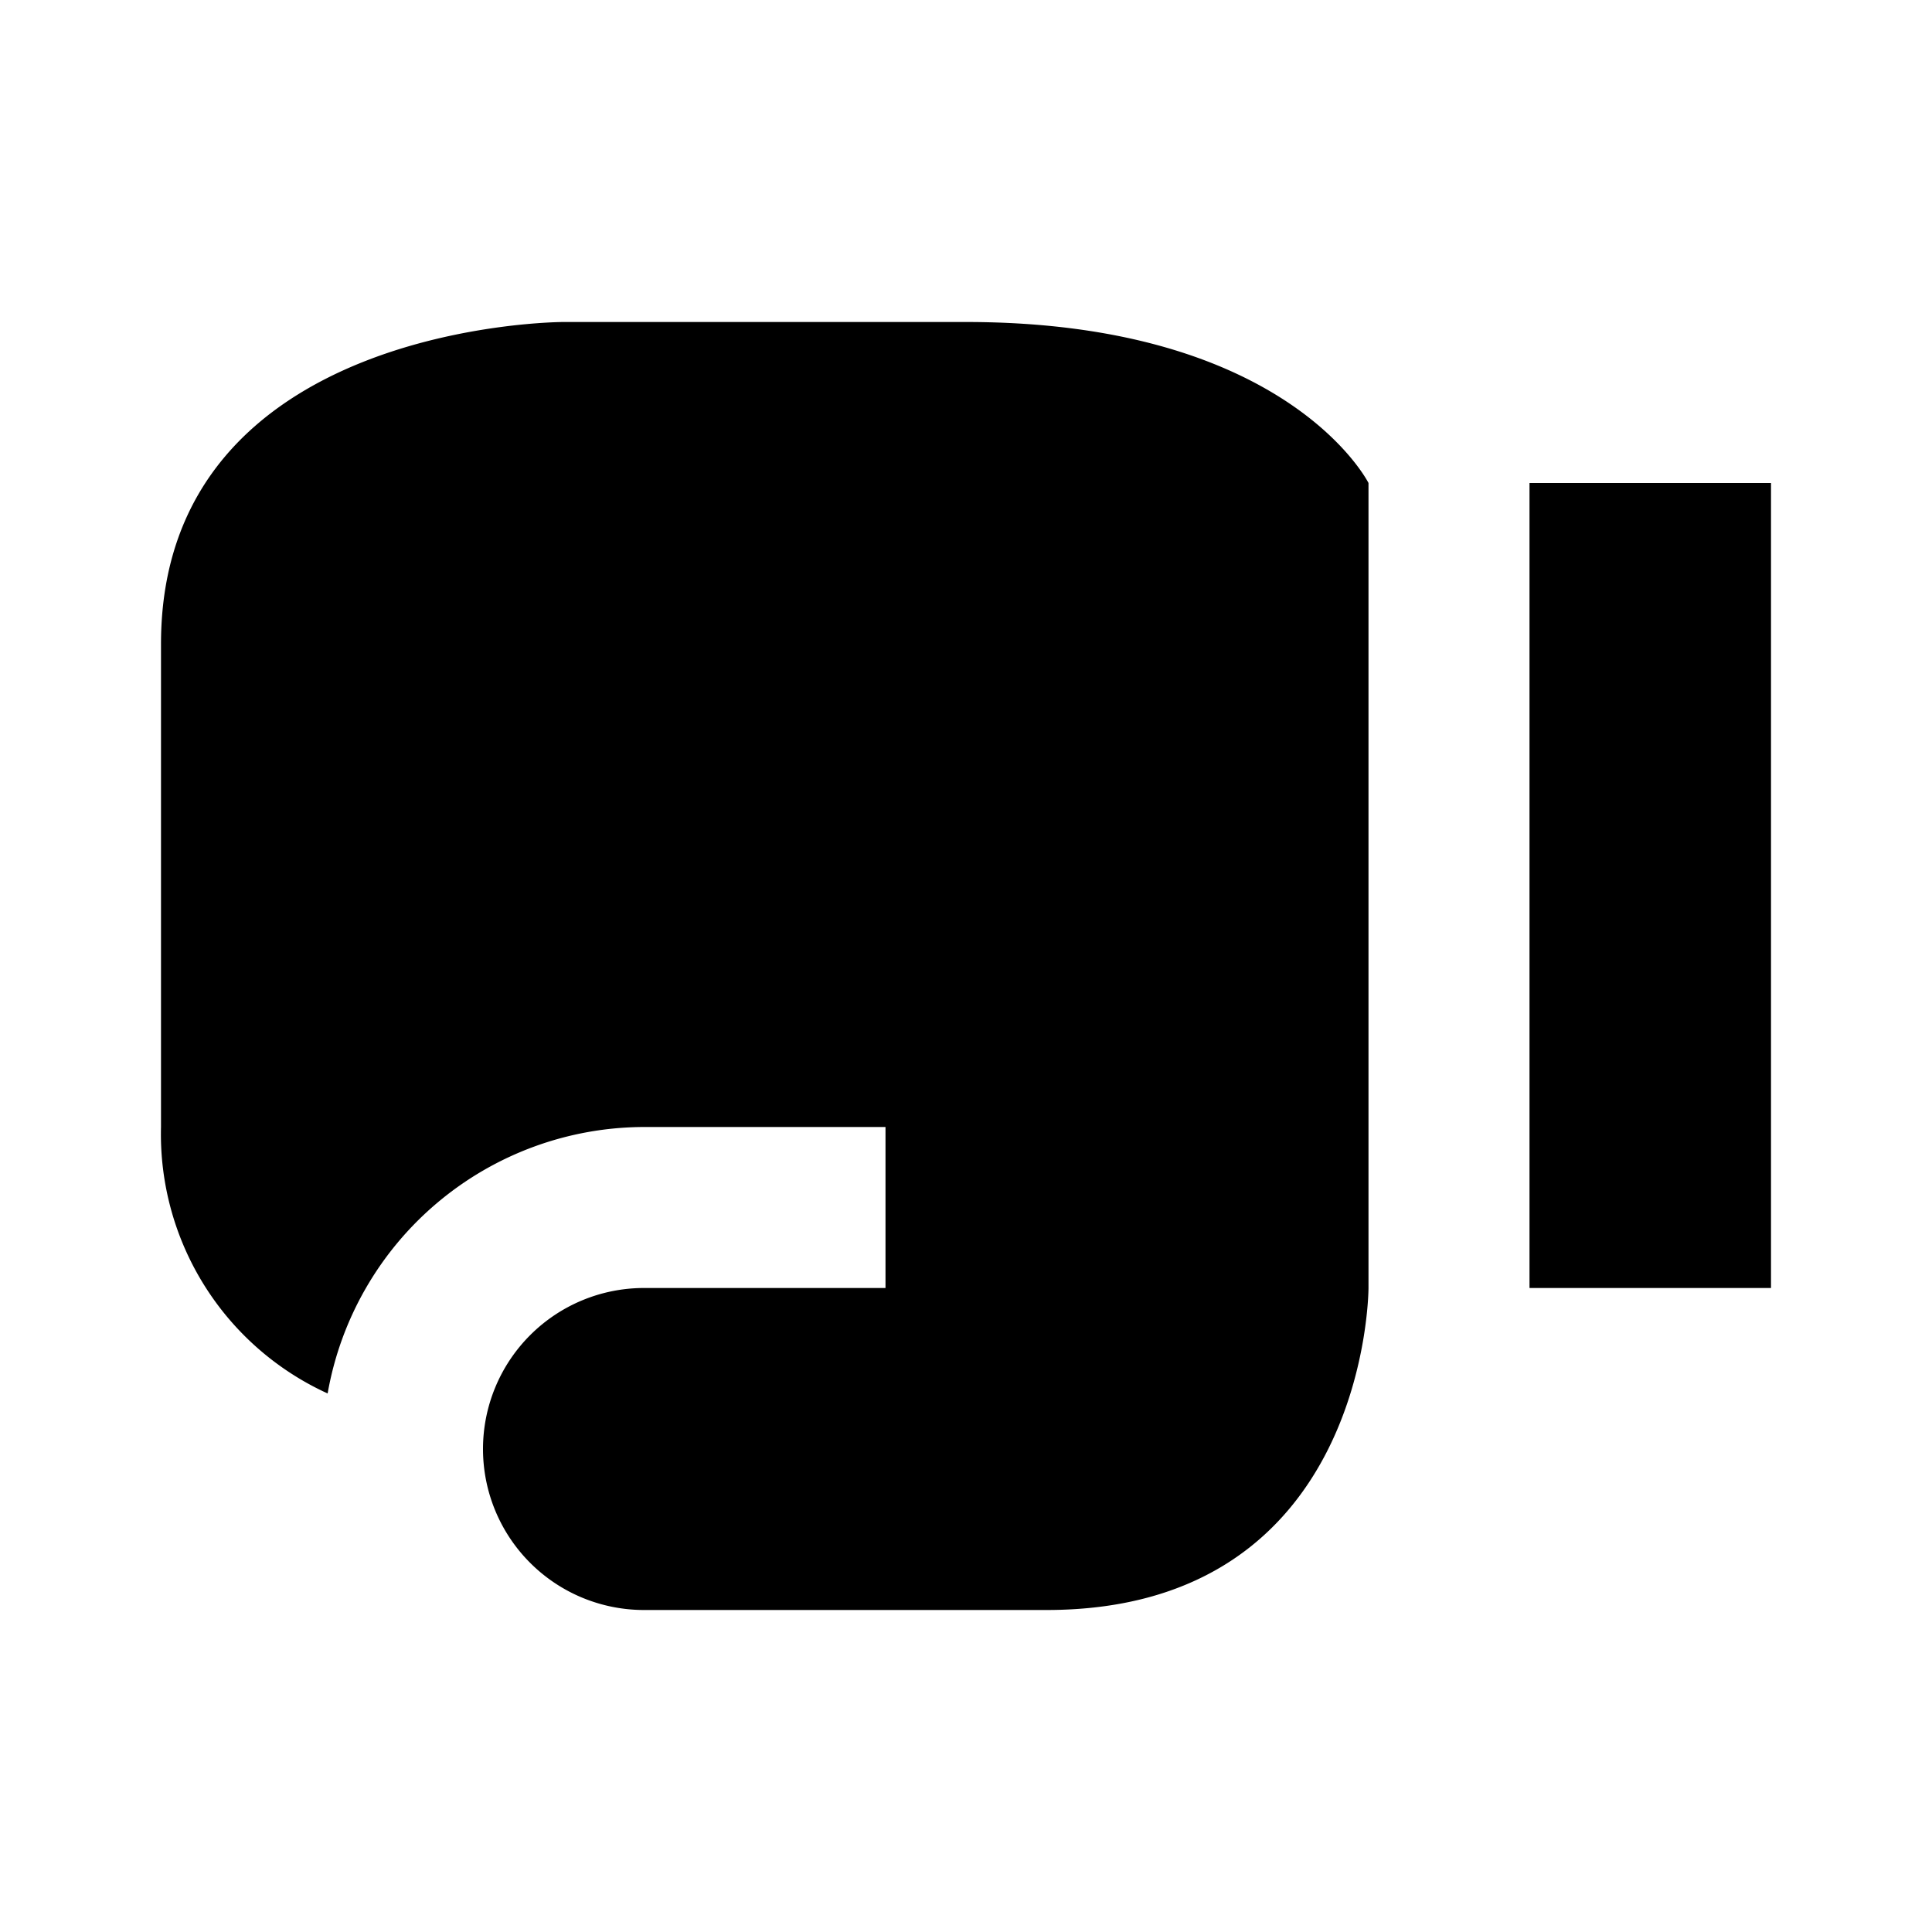 <?xml version="1.0" encoding="utf-8"?><!-- Uploaded to: SVG Repo, www.svgrepo.com, Generator: SVG Repo Mixer Tools -->
<svg width="800px" height="800px" viewBox="0 0 24 24" xmlns="http://www.w3.org/2000/svg">
  <title>boxing_glove</title>
  <path d="M19,16V6h3V16H19M12,4H7S2,4,2,8v6a3.54,3.54,0,0,0,2.07,3.31A4,4,0,0,1,8,14h3v2H8a2,2,0,0,0,0,4h5c4,0,4-4,4-4V6S16,4,12,4Z"/>
  <rect width="24" height="24" fill="none"/>
</svg>